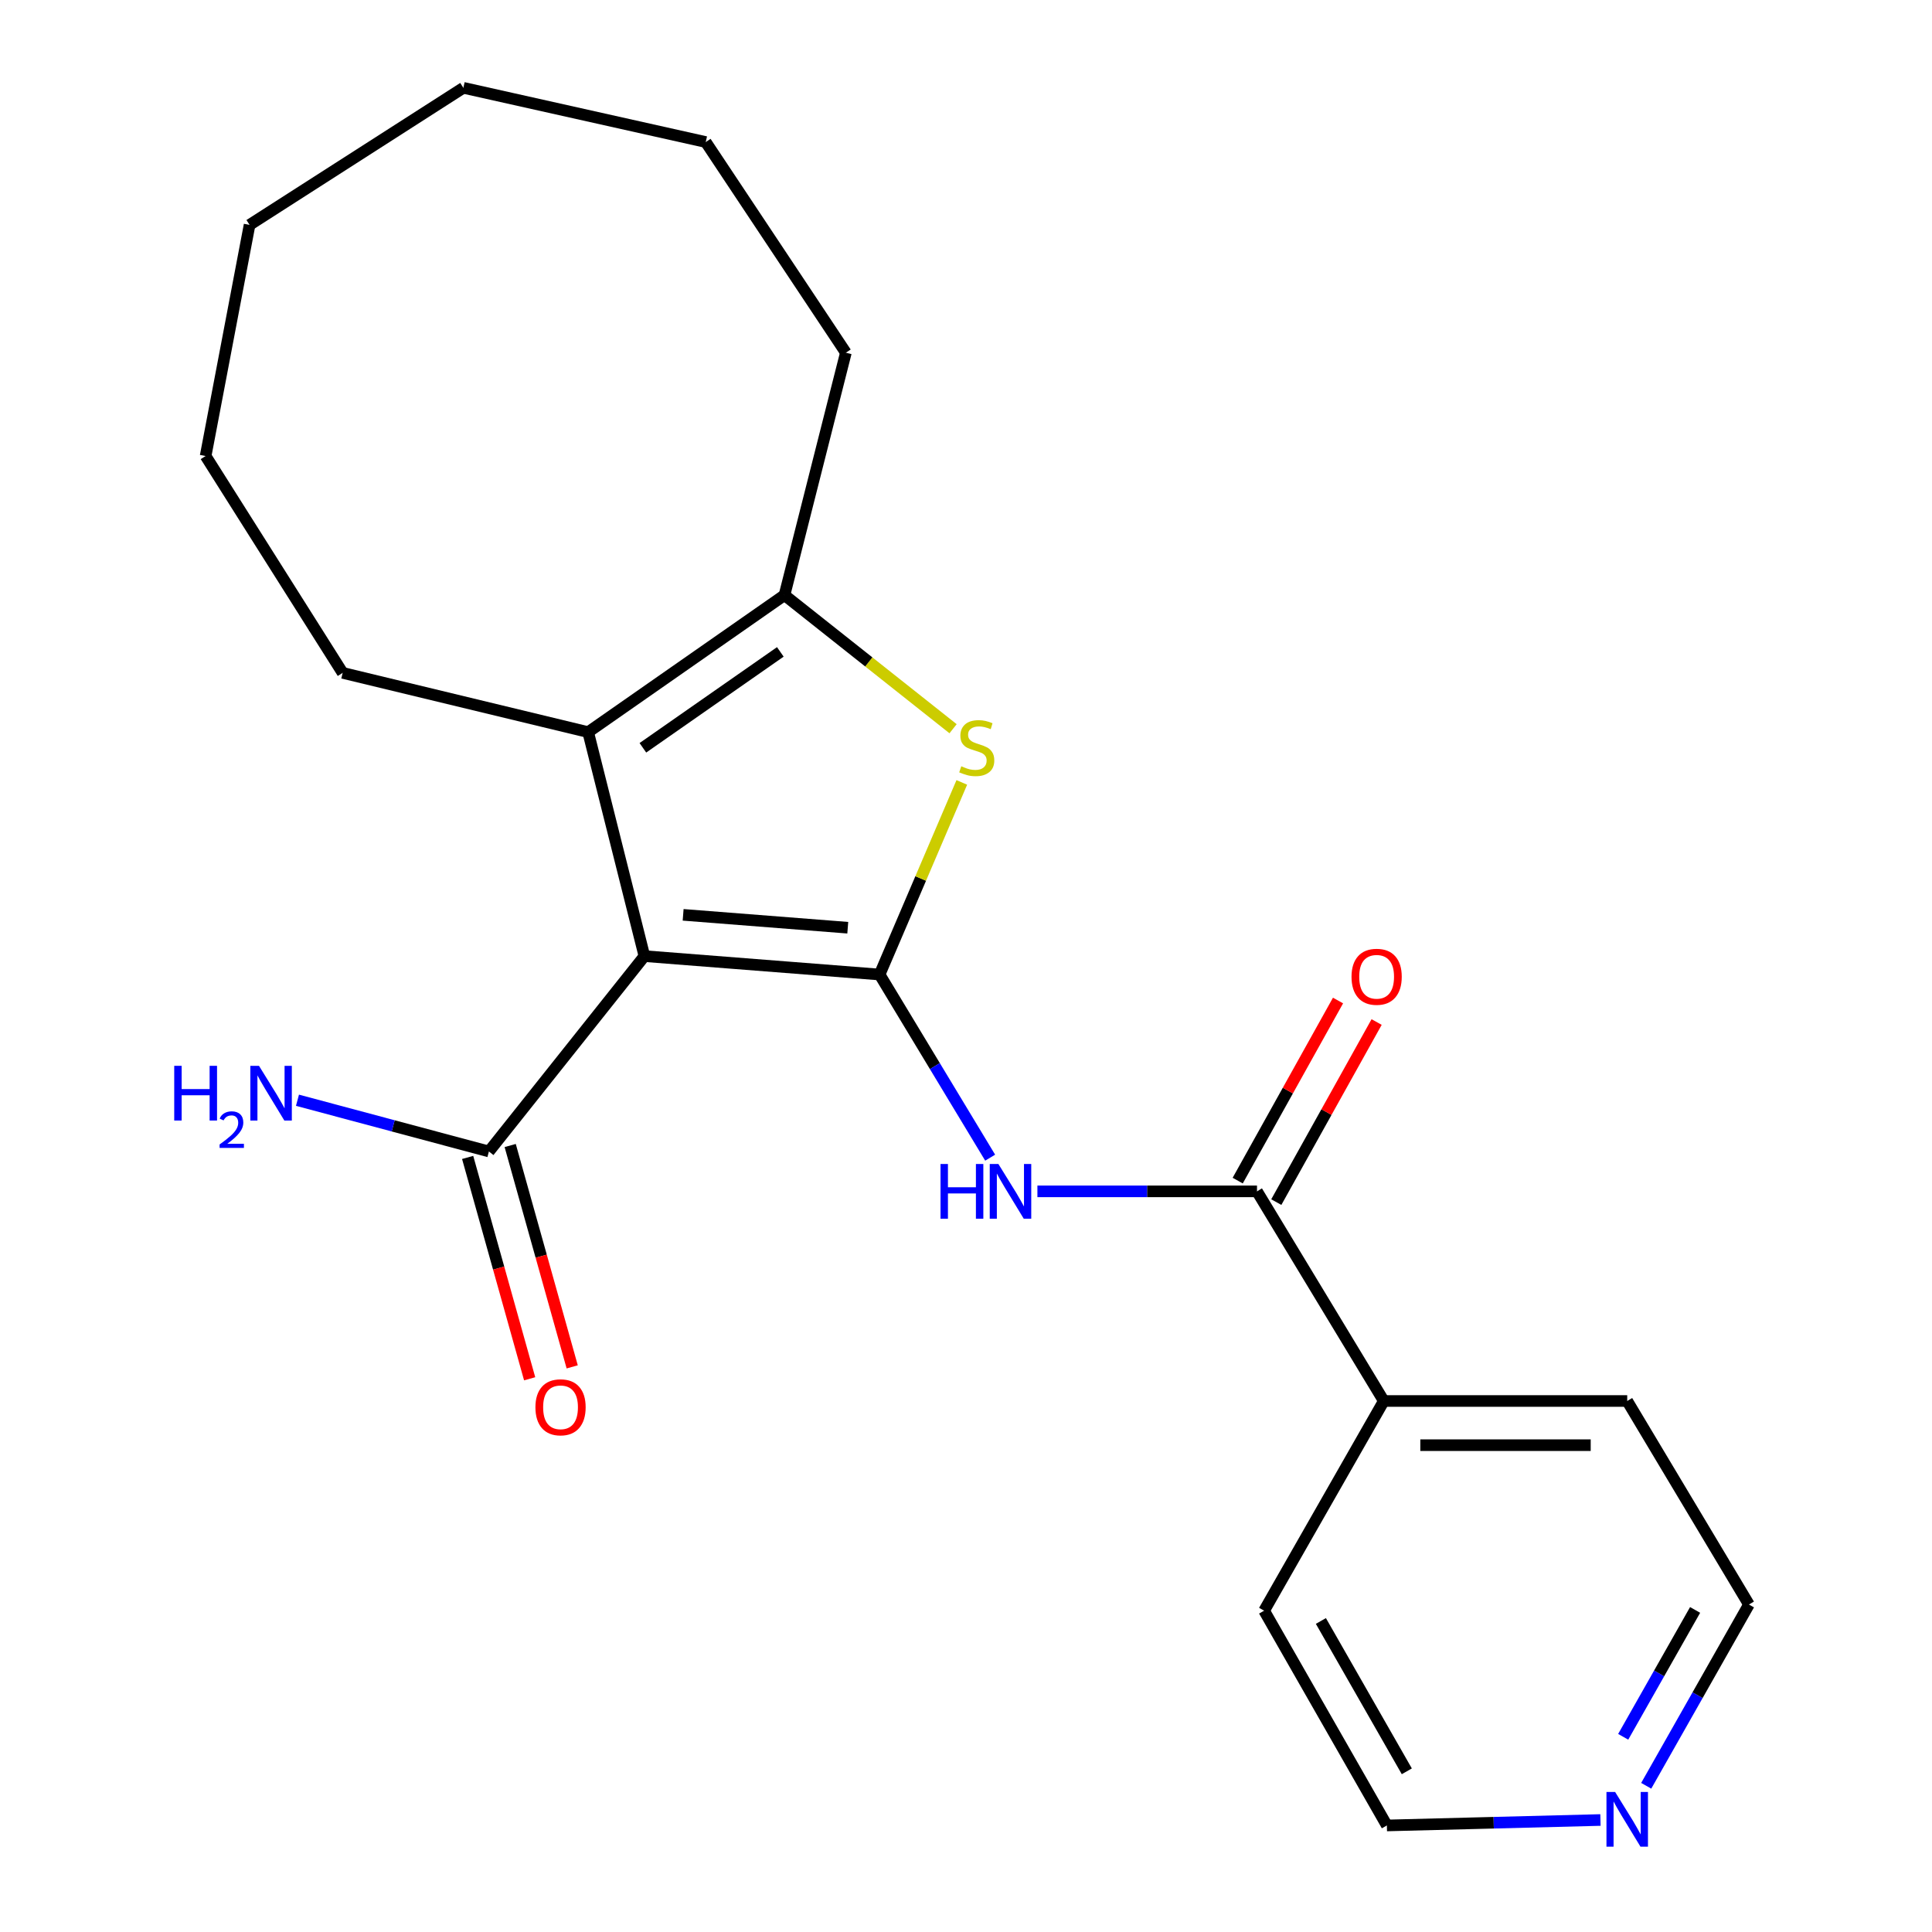<?xml version='1.0' encoding='iso-8859-1'?>
<svg version='1.1' baseProfile='full'
              xmlns='http://www.w3.org/2000/svg'
                      xmlns:rdkit='http://www.rdkit.org/xml'
                      xmlns:xlink='http://www.w3.org/1999/xlink'
                  xml:space='preserve'
width='1000px' height='1000px' viewBox='0 0 1000 1000'>
<!-- END OF HEADER -->
<rect style='opacity:1.0;fill:#FFFFFF;stroke:none' width='1000' height='1000' x='0' y='0'> </rect>
<path class='bond-0' d='M 455.279,504.414 L 333.546,494.886' style='fill:none;fill-rule:evenodd;stroke:#000000;stroke-width:6px;stroke-linecap:butt;stroke-linejoin:miter;stroke-opacity:1' />
<path class='bond-0' d='M 438.804,480.187 L 353.59,473.517' style='fill:none;fill-rule:evenodd;stroke:#000000;stroke-width:6px;stroke-linecap:butt;stroke-linejoin:miter;stroke-opacity:1' />
<path class='bond-1' d='M 455.279,504.414 L 476.554,454.694' style='fill:none;fill-rule:evenodd;stroke:#000000;stroke-width:6px;stroke-linecap:butt;stroke-linejoin:miter;stroke-opacity:1' />
<path class='bond-1' d='M 476.554,454.694 L 497.829,404.974' style='fill:none;fill-rule:evenodd;stroke:#CCCC00;stroke-width:6px;stroke-linecap:butt;stroke-linejoin:miter;stroke-opacity:1' />
<path class='bond-3' d='M 455.279,504.414 L 483.892,551.811' style='fill:none;fill-rule:evenodd;stroke:#000000;stroke-width:6px;stroke-linecap:butt;stroke-linejoin:miter;stroke-opacity:1' />
<path class='bond-3' d='M 483.892,551.811 L 512.505,599.208' style='fill:none;fill-rule:evenodd;stroke:#0000FF;stroke-width:6px;stroke-linecap:butt;stroke-linejoin:miter;stroke-opacity:1' />
<path class='bond-2' d='M 333.546,494.886 L 304.427,378.945' style='fill:none;fill-rule:evenodd;stroke:#000000;stroke-width:6px;stroke-linecap:butt;stroke-linejoin:miter;stroke-opacity:1' />
<path class='bond-6' d='M 333.546,494.886 L 253.063,596' style='fill:none;fill-rule:evenodd;stroke:#000000;stroke-width:6px;stroke-linecap:butt;stroke-linejoin:miter;stroke-opacity:1' />
<path class='bond-4' d='M 493.309,377.186 L 449.679,342.608' style='fill:none;fill-rule:evenodd;stroke:#CCCC00;stroke-width:6px;stroke-linecap:butt;stroke-linejoin:miter;stroke-opacity:1' />
<path class='bond-4' d='M 449.679,342.608 L 406.05,308.029' style='fill:none;fill-rule:evenodd;stroke:#000000;stroke-width:6px;stroke-linecap:butt;stroke-linejoin:miter;stroke-opacity:1' />
<path class='bond-12' d='M 304.427,378.945 L 177.358,348.277' style='fill:none;fill-rule:evenodd;stroke:#000000;stroke-width:6px;stroke-linecap:butt;stroke-linejoin:miter;stroke-opacity:1' />
<path class='bond-22' d='M 304.427,378.945 L 406.05,308.029' style='fill:none;fill-rule:evenodd;stroke:#000000;stroke-width:6px;stroke-linecap:butt;stroke-linejoin:miter;stroke-opacity:1' />
<path class='bond-22' d='M 332.757,387.061 L 403.893,337.42' style='fill:none;fill-rule:evenodd;stroke:#000000;stroke-width:6px;stroke-linecap:butt;stroke-linejoin:miter;stroke-opacity:1' />
<path class='bond-5' d='M 536.962,616.645 L 593.792,616.645' style='fill:none;fill-rule:evenodd;stroke:#0000FF;stroke-width:6px;stroke-linecap:butt;stroke-linejoin:miter;stroke-opacity:1' />
<path class='bond-5' d='M 593.792,616.645 L 650.622,616.645' style='fill:none;fill-rule:evenodd;stroke:#000000;stroke-width:6px;stroke-linecap:butt;stroke-linejoin:miter;stroke-opacity:1' />
<path class='bond-13' d='M 406.05,308.029 L 437.823,182.561' style='fill:none;fill-rule:evenodd;stroke:#000000;stroke-width:6px;stroke-linecap:butt;stroke-linejoin:miter;stroke-opacity:1' />
<path class='bond-7' d='M 660.611,622.209 L 686.574,575.604' style='fill:none;fill-rule:evenodd;stroke:#000000;stroke-width:6px;stroke-linecap:butt;stroke-linejoin:miter;stroke-opacity:1' />
<path class='bond-7' d='M 686.574,575.604 L 712.538,528.999' style='fill:none;fill-rule:evenodd;stroke:#FF0000;stroke-width:6px;stroke-linecap:butt;stroke-linejoin:miter;stroke-opacity:1' />
<path class='bond-7' d='M 640.634,611.08 L 666.597,564.475' style='fill:none;fill-rule:evenodd;stroke:#000000;stroke-width:6px;stroke-linecap:butt;stroke-linejoin:miter;stroke-opacity:1' />
<path class='bond-7' d='M 666.597,564.475 L 692.56,517.87' style='fill:none;fill-rule:evenodd;stroke:#FF0000;stroke-width:6px;stroke-linecap:butt;stroke-linejoin:miter;stroke-opacity:1' />
<path class='bond-8' d='M 650.622,616.645 L 716.253,725.153' style='fill:none;fill-rule:evenodd;stroke:#000000;stroke-width:6px;stroke-linecap:butt;stroke-linejoin:miter;stroke-opacity:1' />
<path class='bond-9' d='M 242.053,599.085 L 258.102,656.371' style='fill:none;fill-rule:evenodd;stroke:#000000;stroke-width:6px;stroke-linecap:butt;stroke-linejoin:miter;stroke-opacity:1' />
<path class='bond-9' d='M 258.102,656.371 L 274.15,713.658' style='fill:none;fill-rule:evenodd;stroke:#FF0000;stroke-width:6px;stroke-linecap:butt;stroke-linejoin:miter;stroke-opacity:1' />
<path class='bond-9' d='M 264.073,592.916 L 280.122,650.203' style='fill:none;fill-rule:evenodd;stroke:#000000;stroke-width:6px;stroke-linecap:butt;stroke-linejoin:miter;stroke-opacity:1' />
<path class='bond-9' d='M 280.122,650.203 L 296.171,707.489' style='fill:none;fill-rule:evenodd;stroke:#FF0000;stroke-width:6px;stroke-linecap:butt;stroke-linejoin:miter;stroke-opacity:1' />
<path class='bond-11' d='M 253.063,596 L 203.516,582.741' style='fill:none;fill-rule:evenodd;stroke:#000000;stroke-width:6px;stroke-linecap:butt;stroke-linejoin:miter;stroke-opacity:1' />
<path class='bond-11' d='M 203.516,582.741 L 153.97,569.482' style='fill:none;fill-rule:evenodd;stroke:#0000FF;stroke-width:6px;stroke-linecap:butt;stroke-linejoin:miter;stroke-opacity:1' />
<path class='bond-16' d='M 716.253,725.153 L 842.243,725.153' style='fill:none;fill-rule:evenodd;stroke:#000000;stroke-width:6px;stroke-linecap:butt;stroke-linejoin:miter;stroke-opacity:1' />
<path class='bond-16' d='M 735.152,748.021 L 823.345,748.021' style='fill:none;fill-rule:evenodd;stroke:#000000;stroke-width:6px;stroke-linecap:butt;stroke-linejoin:miter;stroke-opacity:1' />
<path class='bond-17' d='M 716.253,725.153 L 654.307,833.687' style='fill:none;fill-rule:evenodd;stroke:#000000;stroke-width:6px;stroke-linecap:butt;stroke-linejoin:miter;stroke-opacity:1' />
<path class='bond-10' d='M 852.08,924.32 L 878.668,877.409' style='fill:none;fill-rule:evenodd;stroke:#0000FF;stroke-width:6px;stroke-linecap:butt;stroke-linejoin:miter;stroke-opacity:1' />
<path class='bond-10' d='M 878.668,877.409 L 905.257,830.498' style='fill:none;fill-rule:evenodd;stroke:#000000;stroke-width:6px;stroke-linecap:butt;stroke-linejoin:miter;stroke-opacity:1' />
<path class='bond-10' d='M 840.162,898.971 L 858.774,866.133' style='fill:none;fill-rule:evenodd;stroke:#0000FF;stroke-width:6px;stroke-linecap:butt;stroke-linejoin:miter;stroke-opacity:1' />
<path class='bond-10' d='M 858.774,866.133 L 877.386,833.295' style='fill:none;fill-rule:evenodd;stroke:#000000;stroke-width:6px;stroke-linecap:butt;stroke-linejoin:miter;stroke-opacity:1' />
<path class='bond-23' d='M 828.392,942.028 L 773.117,943.44' style='fill:none;fill-rule:evenodd;stroke:#0000FF;stroke-width:6px;stroke-linecap:butt;stroke-linejoin:miter;stroke-opacity:1' />
<path class='bond-23' d='M 773.117,943.44 L 717.841,944.851' style='fill:none;fill-rule:evenodd;stroke:#000000;stroke-width:6px;stroke-linecap:butt;stroke-linejoin:miter;stroke-opacity:1' />
<path class='bond-18' d='M 177.358,348.277 L 106.429,236.033' style='fill:none;fill-rule:evenodd;stroke:#000000;stroke-width:6px;stroke-linecap:butt;stroke-linejoin:miter;stroke-opacity:1' />
<path class='bond-19' d='M 437.823,182.561 L 365.294,73.519' style='fill:none;fill-rule:evenodd;stroke:#000000;stroke-width:6px;stroke-linecap:butt;stroke-linejoin:miter;stroke-opacity:1' />
<path class='bond-14' d='M 717.841,944.851 L 654.307,833.687' style='fill:none;fill-rule:evenodd;stroke:#000000;stroke-width:6px;stroke-linecap:butt;stroke-linejoin:miter;stroke-opacity:1' />
<path class='bond-14' d='M 728.165,916.829 L 683.691,839.014' style='fill:none;fill-rule:evenodd;stroke:#000000;stroke-width:6px;stroke-linecap:butt;stroke-linejoin:miter;stroke-opacity:1' />
<path class='bond-15' d='M 905.257,830.498 L 842.243,725.153' style='fill:none;fill-rule:evenodd;stroke:#000000;stroke-width:6px;stroke-linecap:butt;stroke-linejoin:miter;stroke-opacity:1' />
<path class='bond-20' d='M 106.429,236.033 L 129.182,116.396' style='fill:none;fill-rule:evenodd;stroke:#000000;stroke-width:6px;stroke-linecap:butt;stroke-linejoin:miter;stroke-opacity:1' />
<path class='bond-21' d='M 365.294,73.519 L 239.838,45.455' style='fill:none;fill-rule:evenodd;stroke:#000000;stroke-width:6px;stroke-linecap:butt;stroke-linejoin:miter;stroke-opacity:1' />
<path class='bond-24' d='M 129.182,116.396 L 239.838,45.455' style='fill:none;fill-rule:evenodd;stroke:#000000;stroke-width:6px;stroke-linecap:butt;stroke-linejoin:miter;stroke-opacity:1' />
<path  class='atom-2' d='M 497.563 396.618
Q 497.883 396.738, 499.203 397.298
Q 500.523 397.858, 501.963 398.218
Q 503.443 398.538, 504.883 398.538
Q 507.563 398.538, 509.123 397.258
Q 510.683 395.938, 510.683 393.658
Q 510.683 392.098, 509.883 391.138
Q 509.123 390.178, 507.923 389.658
Q 506.723 389.138, 504.723 388.538
Q 502.203 387.778, 500.683 387.058
Q 499.203 386.338, 498.123 384.818
Q 497.083 383.298, 497.083 380.738
Q 497.083 377.178, 499.483 374.978
Q 501.923 372.778, 506.723 372.778
Q 510.003 372.778, 513.723 374.338
L 512.803 377.418
Q 509.403 376.018, 506.843 376.018
Q 504.083 376.018, 502.563 377.178
Q 501.043 378.298, 501.083 380.258
Q 501.083 381.778, 501.843 382.698
Q 502.643 383.618, 503.763 384.138
Q 504.923 384.658, 506.843 385.258
Q 509.403 386.058, 510.923 386.858
Q 512.443 387.658, 513.523 389.298
Q 514.643 390.898, 514.643 393.658
Q 514.643 397.578, 512.003 399.698
Q 509.403 401.778, 505.043 401.778
Q 502.523 401.778, 500.603 401.218
Q 498.723 400.698, 496.483 399.778
L 497.563 396.618
' fill='#CCCC00'/>
<path  class='atom-4' d='M 486.812 602.485
L 490.652 602.485
L 490.652 614.525
L 505.132 614.525
L 505.132 602.485
L 508.972 602.485
L 508.972 630.805
L 505.132 630.805
L 505.132 617.725
L 490.652 617.725
L 490.652 630.805
L 486.812 630.805
L 486.812 602.485
' fill='#0000FF'/>
<path  class='atom-4' d='M 516.772 602.485
L 526.052 617.485
Q 526.972 618.965, 528.452 621.645
Q 529.932 624.325, 530.012 624.485
L 530.012 602.485
L 533.772 602.485
L 533.772 630.805
L 529.892 630.805
L 519.932 614.405
Q 518.772 612.485, 517.532 610.285
Q 516.332 608.085, 515.972 607.405
L 515.972 630.805
L 512.292 630.805
L 512.292 602.485
L 516.772 602.485
' fill='#0000FF'/>
<path  class='atom-8' d='M 699.544 505.574
Q 699.544 498.774, 702.904 494.974
Q 706.264 491.174, 712.544 491.174
Q 718.824 491.174, 722.184 494.974
Q 725.544 498.774, 725.544 505.574
Q 725.544 512.454, 722.144 516.374
Q 718.744 520.254, 712.544 520.254
Q 706.304 520.254, 702.904 516.374
Q 699.544 512.494, 699.544 505.574
M 712.544 517.054
Q 716.864 517.054, 719.184 514.174
Q 721.544 511.254, 721.544 505.574
Q 721.544 500.014, 719.184 497.214
Q 716.864 494.374, 712.544 494.374
Q 708.224 494.374, 705.864 497.174
Q 703.544 499.974, 703.544 505.574
Q 703.544 511.294, 705.864 514.174
Q 708.224 517.054, 712.544 517.054
' fill='#FF0000'/>
<path  class='atom-10' d='M 277.135 728.409
Q 277.135 721.609, 280.495 717.809
Q 283.855 714.009, 290.135 714.009
Q 296.415 714.009, 299.775 717.809
Q 303.135 721.609, 303.135 728.409
Q 303.135 735.289, 299.735 739.209
Q 296.335 743.089, 290.135 743.089
Q 283.895 743.089, 280.495 739.209
Q 277.135 735.329, 277.135 728.409
M 290.135 739.889
Q 294.455 739.889, 296.775 737.009
Q 299.135 734.089, 299.135 728.409
Q 299.135 722.849, 296.775 720.049
Q 294.455 717.209, 290.135 717.209
Q 285.815 717.209, 283.455 720.009
Q 281.135 722.809, 281.135 728.409
Q 281.135 734.129, 283.455 737.009
Q 285.815 739.889, 290.135 739.889
' fill='#FF0000'/>
<path  class='atom-11' d='M 835.983 927.515
L 845.263 942.515
Q 846.183 943.995, 847.663 946.675
Q 849.143 949.355, 849.223 949.515
L 849.223 927.515
L 852.983 927.515
L 852.983 955.835
L 849.103 955.835
L 839.143 939.435
Q 837.983 937.515, 836.743 935.315
Q 835.543 933.115, 835.183 932.435
L 835.183 955.835
L 831.503 955.835
L 831.503 927.515
L 835.983 927.515
' fill='#0000FF'/>
<path  class='atom-12' d='M 90.179 551.667
L 94.019 551.667
L 94.019 563.707
L 108.499 563.707
L 108.499 551.667
L 112.339 551.667
L 112.339 579.987
L 108.499 579.987
L 108.499 566.907
L 94.019 566.907
L 94.019 579.987
L 90.179 579.987
L 90.179 551.667
' fill='#0000FF'/>
<path  class='atom-12' d='M 113.712 578.994
Q 114.398 577.225, 116.035 576.248
Q 117.672 575.245, 119.942 575.245
Q 122.767 575.245, 124.351 576.776
Q 125.935 578.307, 125.935 581.026
Q 125.935 583.798, 123.876 586.386
Q 121.843 588.973, 117.619 592.035
L 126.252 592.035
L 126.252 594.147
L 113.659 594.147
L 113.659 592.378
Q 117.144 589.897, 119.203 588.049
Q 121.288 586.201, 122.292 584.538
Q 123.295 582.874, 123.295 581.158
Q 123.295 579.363, 122.397 578.36
Q 121.5 577.357, 119.942 577.357
Q 118.437 577.357, 117.434 577.964
Q 116.431 578.571, 115.718 579.918
L 113.712 578.994
' fill='#0000FF'/>
<path  class='atom-12' d='M 134.052 551.667
L 143.332 566.667
Q 144.252 568.147, 145.732 570.827
Q 147.212 573.507, 147.292 573.667
L 147.292 551.667
L 151.052 551.667
L 151.052 579.987
L 147.172 579.987
L 137.212 563.587
Q 136.052 561.667, 134.812 559.467
Q 133.612 557.267, 133.252 556.587
L 133.252 579.987
L 129.572 579.987
L 129.572 551.667
L 134.052 551.667
' fill='#0000FF'/>
</svg>
